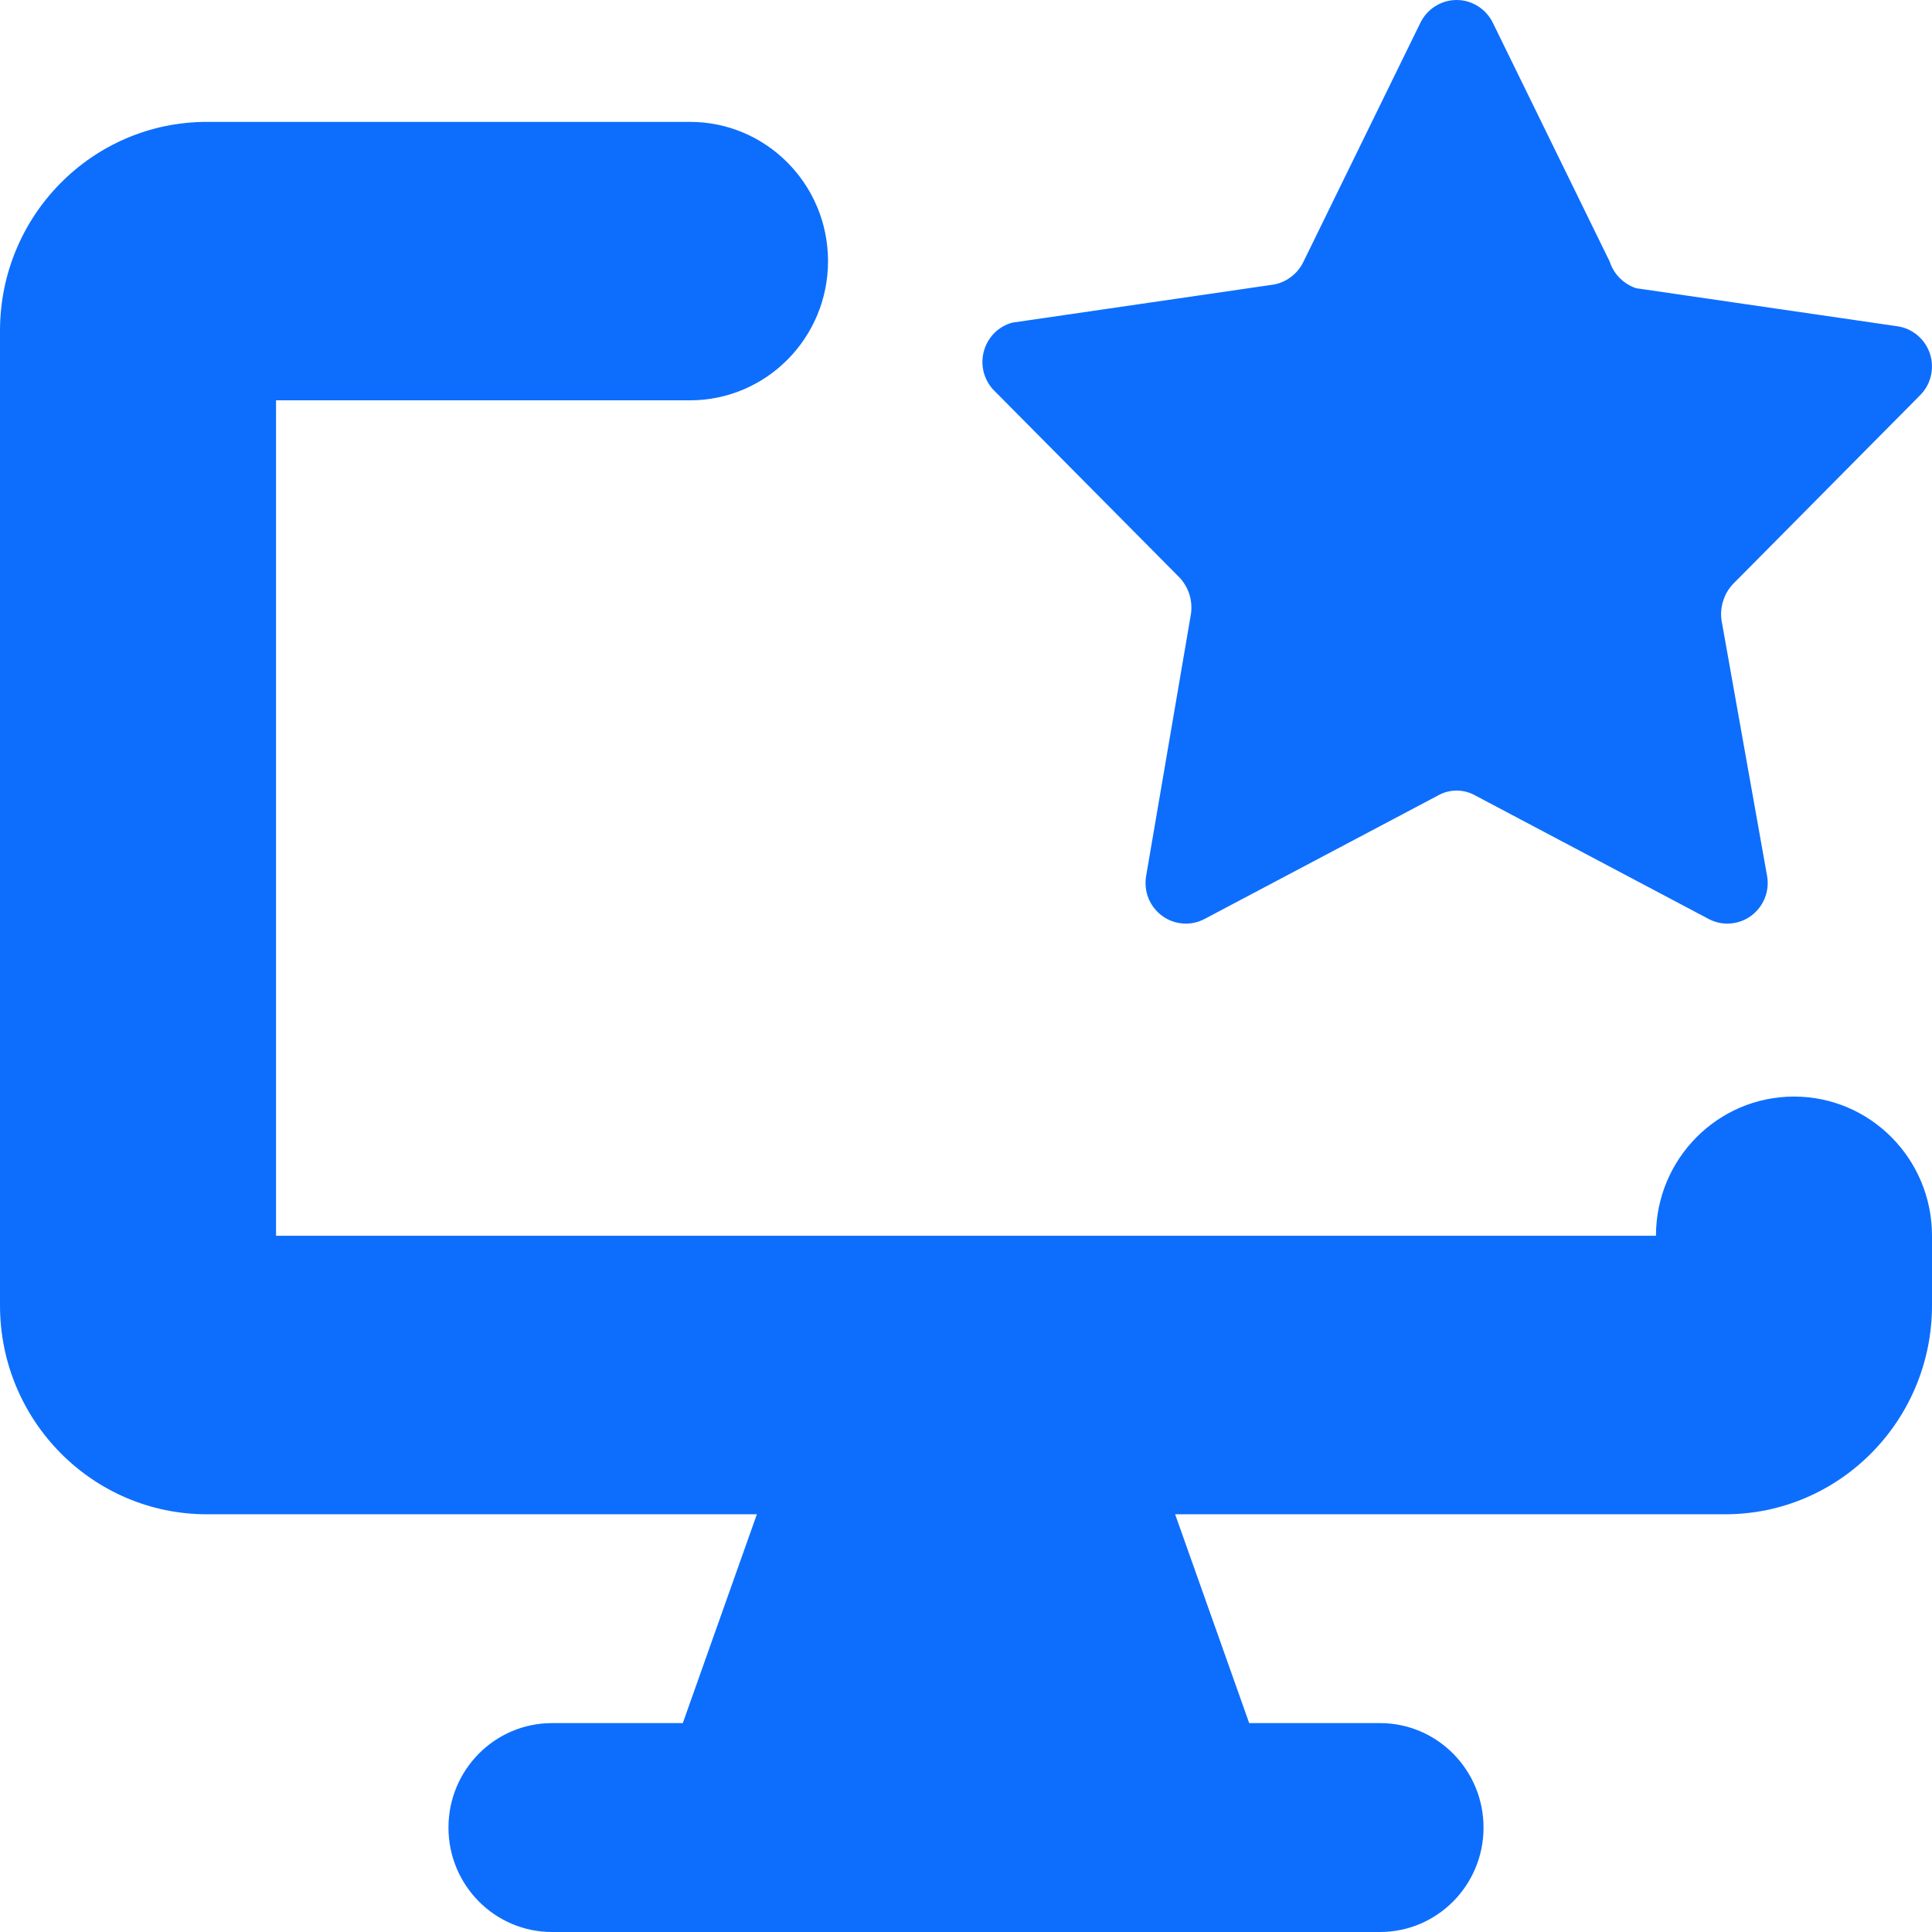 <?xml version="1.0" encoding="UTF-8"?> <svg xmlns="http://www.w3.org/2000/svg" width="24" height="24" viewBox="0 0 24 24" fill="none"><path fill-rule="evenodd" clip-rule="evenodd" d="M18.546 0.286L19.996 3.249C20.021 3.327 20.064 3.397 20.121 3.454C20.178 3.511 20.247 3.554 20.323 3.58L23.57 4.053C23.663 4.066 23.75 4.106 23.822 4.167C23.894 4.228 23.947 4.308 23.976 4.399C24.005 4.489 24.007 4.586 23.984 4.678C23.961 4.77 23.912 4.853 23.844 4.918L21.526 7.257C21.471 7.316 21.43 7.386 21.406 7.464C21.381 7.541 21.374 7.623 21.385 7.703L21.951 10.88C21.968 10.973 21.958 11.069 21.923 11.157C21.888 11.244 21.829 11.32 21.754 11.376C21.678 11.432 21.589 11.465 21.495 11.472C21.402 11.479 21.309 11.46 21.226 11.416L18.325 9.881C18.254 9.841 18.175 9.821 18.095 9.821C18.014 9.821 17.935 9.841 17.865 9.881L14.963 11.416C14.88 11.46 14.787 11.479 14.694 11.472C14.6 11.465 14.511 11.432 14.435 11.376C14.36 11.32 14.301 11.244 14.266 11.157C14.231 11.069 14.222 10.973 14.238 10.88L14.795 7.623C14.806 7.542 14.799 7.46 14.775 7.383C14.75 7.306 14.709 7.235 14.654 7.176L12.336 4.838C12.278 4.774 12.237 4.696 12.217 4.612C12.197 4.527 12.2 4.439 12.224 4.355C12.248 4.272 12.293 4.196 12.354 4.135C12.416 4.074 12.492 4.03 12.575 4.008L15.821 3.535C15.901 3.521 15.977 3.487 16.041 3.437C16.106 3.388 16.158 3.323 16.193 3.249L17.643 0.286C17.684 0.201 17.748 0.128 17.828 0.078C17.908 0.027 18 0 18.095 0C18.189 0 18.281 0.027 18.361 0.078C18.441 0.128 18.505 0.201 18.546 0.286ZM14.598 18.811H21.429C22.849 18.811 24 17.649 24 16.216V15.351C24 14.396 23.233 13.622 22.286 13.622C21.339 13.622 20.571 14.396 20.571 15.351H3.429V4.973H8.571C9.518 4.973 10.286 4.199 10.286 3.244C10.286 2.288 9.518 1.514 8.571 1.514H2.571C1.151 1.514 0 2.676 0 4.109V16.216C0 17.649 1.151 18.811 2.571 18.811H9.402L8.482 21.405H6.857C6.147 21.405 5.571 21.986 5.571 22.703C5.571 23.419 6.147 24 6.857 24H17.143C17.853 24 18.429 23.419 18.429 22.703C18.429 21.986 17.853 21.405 17.143 21.405H15.518L14.598 18.811Z" fill="#0D6EFD"></path></svg> 